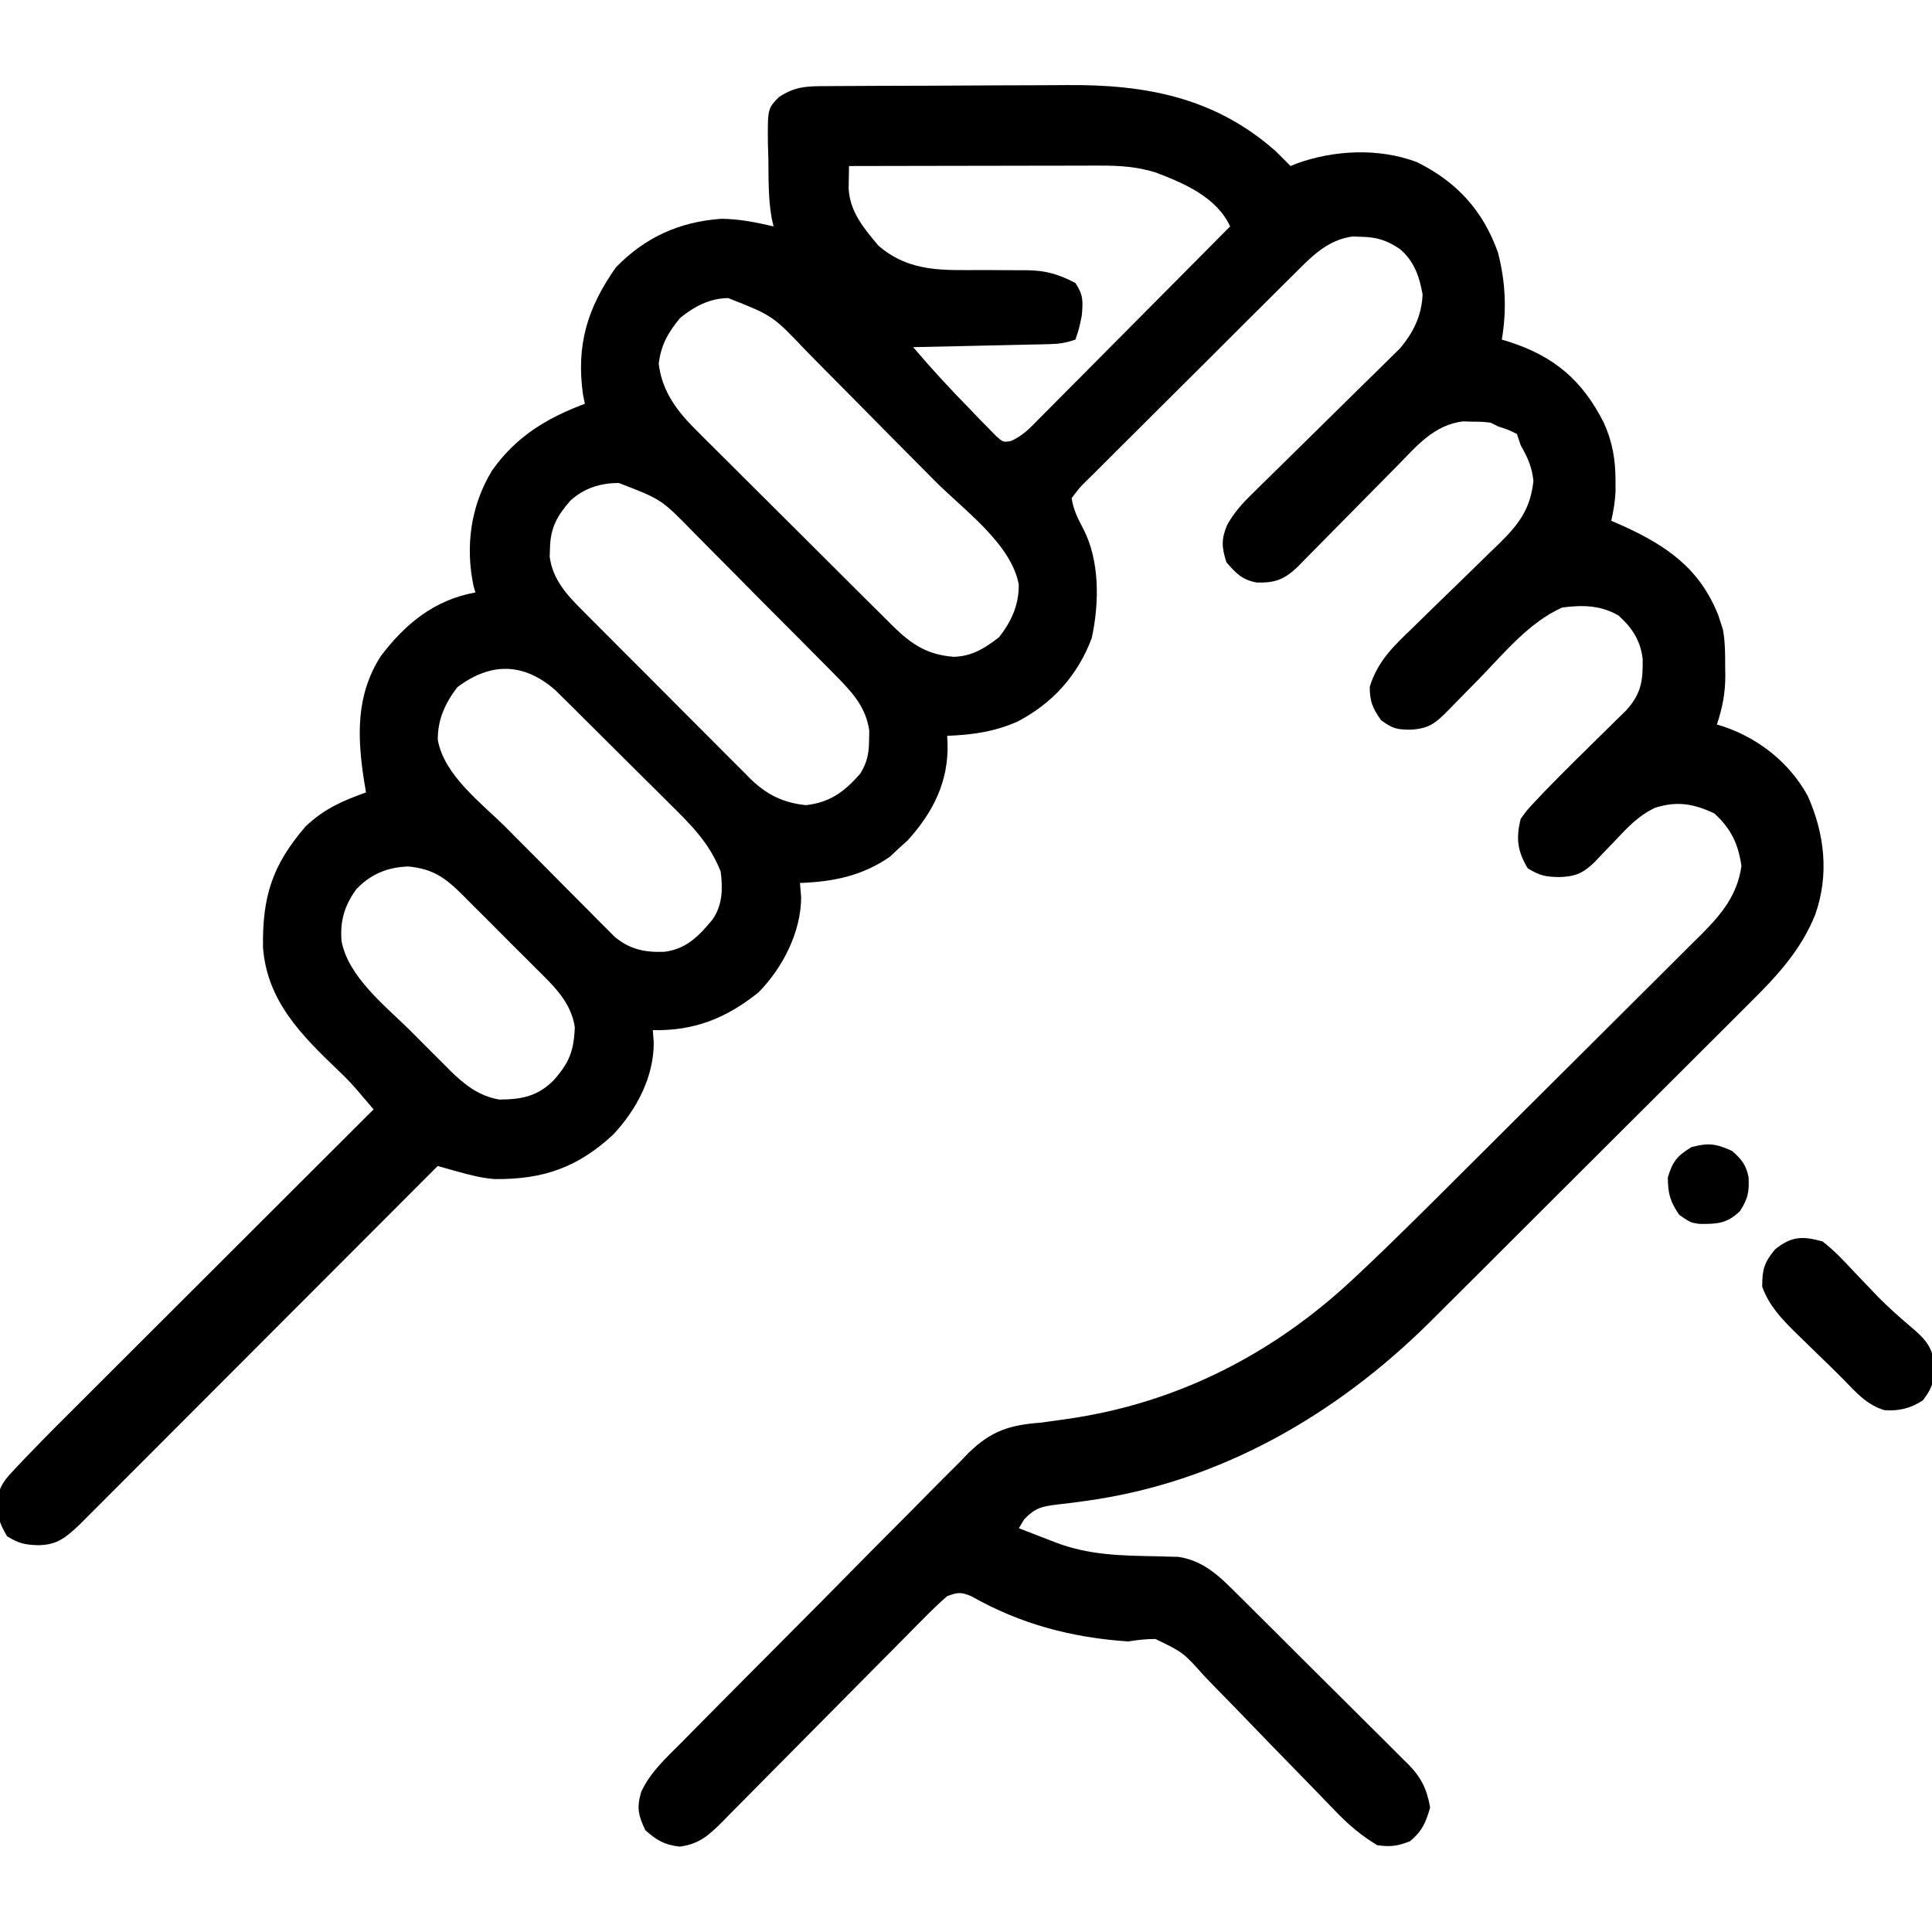 <svg xmlns="http://www.w3.org/2000/svg" width="512" height="512"><path d="M0 0 C0.852 -0.007 1.705 -0.013 2.583 -0.02 C5.417 -0.04 8.251 -0.051 11.085 -0.061 C12.057 -0.065 13.028 -0.069 14.028 -0.074 C19.182 -0.095 24.336 -0.109 29.489 -0.118 C34.777 -0.129 40.064 -0.163 45.351 -0.203 C49.444 -0.23 53.536 -0.238 57.629 -0.241 C59.575 -0.246 61.521 -0.258 63.467 -0.276 C84.251 -0.464 102.646 2.943 118.765 17.177 C120.11 18.499 121.447 19.829 122.765 21.177 C123.552 20.852 123.552 20.852 124.355 20.521 C134.408 16.908 146.117 16.353 156.203 20.115 C166.824 25.331 173.83 33.016 177.765 44.177 C179.747 51.974 180.089 59.252 178.765 67.177 C179.455 67.385 180.144 67.592 180.855 67.806 C192.757 71.708 200.078 77.987 205.761 89.13 C208.105 94.29 208.906 99.048 208.89 104.677 C208.893 105.595 208.895 106.513 208.898 107.458 C208.768 110.127 208.359 112.576 207.765 115.177 C209.341 115.869 209.341 115.869 210.949 116.575 C222.547 121.879 231.203 127.86 236.109 140.169 C236.434 141.163 236.434 141.163 236.765 142.177 C237.053 143.053 237.053 143.053 237.347 143.947 C237.972 147.283 237.95 150.607 237.953 153.99 C237.965 154.676 237.977 155.362 237.99 156.07 C238.003 160.803 237.252 164.682 235.765 169.177 C236.371 169.361 236.977 169.546 237.601 169.736 C247.012 172.993 254.901 179.244 259.804 188.025 C264.335 198.173 265.549 208.987 261.818 219.574 C258.053 228.887 251.865 235.649 244.803 242.625 C243.805 243.625 242.807 244.627 241.81 245.629 C239.123 248.327 236.423 251.011 233.72 253.693 C230.877 256.518 228.045 259.354 225.212 262.189 C220.451 266.947 215.683 271.698 210.91 276.443 C205.417 281.906 199.933 287.379 194.456 292.857 C188.592 298.722 182.721 304.579 176.848 310.434 C175.171 312.107 173.495 313.781 171.82 315.456 C169.171 318.103 166.517 320.745 163.859 323.383 C162.437 324.796 161.02 326.214 159.604 327.632 C134.695 352.297 103.747 370.089 68.691 374.907 C67.831 375.028 66.97 375.148 66.084 375.272 C64.411 375.495 62.736 375.697 61.058 375.875 C56.889 376.413 55.263 376.669 52.218 379.775 C51.739 380.567 51.259 381.36 50.765 382.177 C53.304 383.163 55.846 384.141 58.39 385.115 C59.103 385.392 59.816 385.67 60.55 385.956 C69.425 389.335 77.942 389.44 87.355 389.607 C88.346 389.638 89.338 389.669 90.359 389.7 C91.253 389.72 92.147 389.74 93.068 389.76 C99.198 390.707 103.313 394.28 107.555 398.547 C108.099 399.083 108.643 399.618 109.203 400.17 C110.987 401.93 112.759 403.701 114.531 405.474 C115.773 406.709 117.015 407.943 118.257 409.177 C120.855 411.761 123.446 414.351 126.034 416.945 C129.345 420.261 132.673 423.559 136.007 426.853 C138.576 429.396 141.133 431.95 143.687 434.507 C144.909 435.728 146.136 436.945 147.366 438.158 C149.087 439.856 150.792 441.571 152.493 443.289 C153.253 444.03 153.253 444.03 154.029 444.786 C157.461 448.3 158.9 451.356 159.765 456.177 C158.631 460.178 157.651 462.435 154.453 465.115 C151.203 466.399 149.235 466.673 145.765 466.177 C141.477 463.621 138.102 460.723 134.653 457.133 C134.18 456.645 133.708 456.157 133.221 455.653 C132.204 454.602 131.189 453.549 130.177 452.494 C128.014 450.247 125.833 448.019 123.652 445.79 C119.602 441.649 115.561 437.501 111.552 433.32 C108.753 430.401 105.93 427.508 103.089 424.63 C102.017 423.534 100.953 422.429 99.899 421.315 C94.3 415.06 94.3 415.06 86.952 411.524 C84.463 411.519 82.215 411.775 79.765 412.177 C64.855 411.18 51.262 407.612 38.218 400.216 C35.369 399.009 34.607 399.163 31.765 400.177 C29.569 402.108 27.537 404.047 25.5 406.134 C24.881 406.755 24.263 407.376 23.626 408.016 C21.582 410.072 19.549 412.138 17.515 414.204 C16.096 415.634 14.677 417.062 13.256 418.49 C9.516 422.253 5.785 426.024 2.056 429.797 C-3.912 435.835 -9.887 441.865 -15.871 447.887 C-17.961 449.993 -20.044 452.105 -22.126 454.218 C-23.407 455.509 -24.688 456.8 -25.969 458.091 C-26.547 458.681 -27.125 459.27 -27.72 459.878 C-31.376 463.544 -33.95 465.879 -39.11 466.552 C-43.203 466.061 -45.154 464.908 -48.235 462.177 C-50.088 458.249 -50.54 456.205 -49.299 452.022 C-46.878 446.784 -42.666 443.002 -38.639 438.969 C-37.761 438.074 -36.882 437.178 -35.977 436.256 C-33.576 433.815 -31.165 431.382 -28.748 428.956 C-27.236 427.436 -25.726 425.913 -24.217 424.39 C-18.942 419.067 -13.657 413.755 -8.361 408.452 C-3.44 403.524 1.454 398.57 6.336 393.604 C10.542 389.329 14.767 385.073 19.007 380.832 C21.534 378.303 24.052 375.768 26.55 373.213 C29.341 370.359 32.17 367.548 35.005 364.738 C35.818 363.896 36.63 363.054 37.467 362.187 C43.501 356.302 48.448 354.79 56.765 354.177 C58.355 353.963 59.944 353.74 61.531 353.501 C62.636 353.347 62.636 353.347 63.763 353.189 C92.71 349.016 118.088 336.045 139.354 316.143 C140.313 315.246 140.313 315.246 141.291 314.332 C150.631 305.539 159.691 296.457 168.777 287.404 C169.761 286.424 170.745 285.444 171.729 284.464 C176.341 279.87 180.952 275.274 185.559 270.676 C190.84 265.404 196.129 260.141 201.426 254.885 C205.553 250.788 209.672 246.684 213.786 242.573 C216.23 240.131 218.677 237.693 221.133 235.263 C223.862 232.561 226.575 229.844 229.287 227.125 C230.091 226.334 230.895 225.543 231.723 224.728 C237.047 219.354 241.162 214.402 242.265 206.677 C241.429 200.822 239.474 196.727 235.078 192.74 C229.636 190.172 225.223 189.399 219.433 191.232 C214.936 193.297 211.862 196.678 208.515 200.24 C207.304 201.503 206.09 202.765 204.875 204.025 C204.085 204.86 204.085 204.86 203.28 205.712 C200.216 208.675 198.044 209.507 193.89 209.615 C190.222 209.513 188.879 209.245 185.64 207.302 C182.889 202.717 182.472 199.363 183.765 194.177 C185.435 191.853 185.435 191.853 187.636 189.525 C188.451 188.658 189.266 187.792 190.105 186.899 C195.053 181.836 200.072 176.848 205.136 171.902 C206.526 170.542 207.909 169.176 209.292 167.81 C210.105 167.015 210.917 166.219 211.753 165.4 C215.725 161.011 216.205 157.49 216.085 151.716 C215.476 146.887 213.315 143.586 209.703 140.302 C204.928 137.53 200.115 137.474 194.765 138.177 C186.045 142.047 179.363 150.275 172.828 156.99 C171.128 158.724 169.426 160.457 167.721 162.187 C166.668 163.257 165.619 164.33 164.573 165.406 C161.155 168.894 159.325 170.339 154.453 170.552 C150.782 170.505 149.903 170.275 146.765 168.052 C144.504 164.801 143.765 163.132 143.765 159.177 C145.873 152.391 149.99 148.489 155.046 143.646 C155.856 142.851 156.666 142.056 157.501 141.237 C160.951 137.852 164.424 134.492 167.896 131.129 C170.433 128.663 172.959 126.186 175.484 123.708 C176.268 122.957 177.053 122.206 177.861 121.432 C183.152 116.237 186.342 112.194 187.14 104.615 C186.728 100.834 185.631 98.461 183.765 95.177 C183.435 94.187 183.105 93.197 182.765 92.177 C180.341 91.007 180.341 91.007 177.765 90.177 C177.105 89.847 176.445 89.517 175.765 89.177 C173.529 88.94 173.529 88.94 171.015 88.927 C170.175 88.901 169.334 88.875 168.468 88.849 C160.85 89.774 156.275 95.287 151.191 100.493 C150.385 101.306 149.58 102.118 148.75 102.955 C146.185 105.543 143.631 108.141 141.078 110.74 C138.512 113.34 135.944 115.939 133.374 118.535 C131.777 120.149 130.183 121.766 128.592 123.386 C127.511 124.483 127.511 124.483 126.407 125.601 C125.458 126.567 125.458 126.567 124.49 127.552 C121.06 130.783 118.559 131.691 113.835 131.552 C109.937 130.846 108.369 129.162 105.765 126.177 C104.529 122.177 104.367 120.128 105.987 116.255 C107.81 113.099 109.684 110.914 112.281 108.368 C113.192 107.467 114.103 106.566 115.042 105.638 C115.526 105.166 116.01 104.693 116.51 104.207 C118.039 102.717 119.558 101.217 121.075 99.714 C124.843 95.986 128.627 92.275 132.41 88.563 C135.613 85.42 138.809 82.271 141.997 79.113 C143.488 77.641 144.988 76.179 146.489 74.716 C147.4 73.815 148.311 72.914 149.25 71.986 C150.051 71.2 150.852 70.414 151.678 69.604 C155.323 65.365 157.545 60.786 157.765 55.177 C156.883 50.346 155.552 46.435 151.765 43.177 C148.209 40.807 145.644 40.014 141.453 39.927 C140.714 39.901 139.975 39.875 139.214 39.849 C132.656 40.728 128.459 45.042 124.01 49.513 C123.04 50.469 123.04 50.469 122.051 51.445 C119.929 53.545 117.817 55.655 115.707 57.767 C114.233 59.233 112.76 60.699 111.286 62.164 C108.205 65.232 105.13 68.305 102.059 71.382 C98.116 75.331 94.155 79.262 90.188 83.188 C87.144 86.207 84.11 89.237 81.081 92.27 C79.624 93.725 78.164 95.176 76.699 96.623 C74.659 98.641 72.635 100.674 70.615 102.712 C70.004 103.31 69.392 103.908 68.763 104.524 C66.913 106.352 66.913 106.352 64.765 109.177 C65.192 112.163 66.358 114.528 67.765 117.177 C72.258 125.635 72.103 137.059 70.082 146.302 C66.368 156.164 59.728 163.551 50.417 168.4 C44.285 171.111 38.433 171.923 31.765 172.177 C31.8 172.734 31.835 173.291 31.871 173.865 C32.236 184.151 28.133 192.372 21.265 199.927 C20.44 200.67 19.615 201.412 18.765 202.177 C18.043 202.858 17.321 203.538 16.578 204.24 C9.19 209.329 1.617 210.84 -7.235 211.177 C-7.08 213.033 -7.08 213.033 -6.922 214.927 C-6.937 224.138 -11.804 233.688 -18.235 240.177 C-26.788 247.041 -35.24 250.393 -46.235 250.177 C-46.152 251.27 -46.07 252.363 -45.985 253.49 C-45.985 262.697 -50.539 271.197 -56.672 277.802 C-66.168 286.603 -75.236 289.752 -88.083 289.646 C-91.524 289.398 -94.676 288.579 -97.994 287.648 C-99.47 287.236 -99.47 287.236 -100.975 286.817 C-101.72 286.606 -102.466 286.395 -103.235 286.177 C-103.979 286.923 -103.979 286.923 -104.739 287.684 C-116.813 299.78 -128.889 311.873 -140.969 323.963 C-146.811 329.81 -152.652 335.658 -158.49 341.508 C-163.579 346.607 -168.67 351.704 -173.762 356.799 C-176.459 359.496 -179.154 362.195 -181.848 364.896 C-184.384 367.438 -186.922 369.978 -189.461 372.517 C-190.836 373.892 -192.209 375.27 -193.581 376.648 C-194.814 377.878 -194.814 377.878 -196.071 379.134 C-196.783 379.846 -197.495 380.559 -198.228 381.293 C-201.836 384.68 -204.116 386.615 -209.172 386.677 C-212.799 386.538 -214.157 386.224 -217.36 384.302 C-219.56 380.636 -220.229 378.227 -219.937 373.975 C-219.07 370.522 -217.701 369.006 -215.26 366.432 C-214.442 365.563 -213.624 364.693 -212.78 363.797 C-211.94 362.932 -211.1 362.068 -210.235 361.177 C-209.114 360.019 -209.114 360.019 -207.97 358.838 C-205.648 356.468 -203.303 354.121 -200.951 351.78 C-200.072 350.901 -199.193 350.021 -198.287 349.116 C-195.91 346.738 -193.53 344.363 -191.149 341.989 C-188.649 339.496 -186.151 336.999 -183.654 334.502 C-178.938 329.79 -174.221 325.081 -169.502 320.372 C-164.124 315.005 -158.749 309.636 -153.374 304.266 C-142.331 293.233 -131.284 282.204 -120.235 271.177 C-121.195 270.049 -122.157 268.923 -123.119 267.796 C-123.654 267.168 -124.19 266.541 -124.741 265.894 C-126.296 264.107 -127.911 262.44 -129.637 260.818 C-139.37 251.494 -148.434 242.47 -149.536 228.31 C-149.734 214.888 -147.155 206.507 -138.235 196.177 C-133.38 191.547 -128.485 189.416 -122.235 187.177 C-122.414 186.112 -122.593 185.047 -122.778 183.95 C-124.555 172.328 -124.94 161.461 -118.36 151.115 C-111.798 142.418 -104.075 136.148 -93.235 134.177 C-93.393 133.663 -93.552 133.148 -93.715 132.618 C-95.98 121.975 -94.497 111.228 -88.879 101.935 C-82.531 92.914 -74.414 87.994 -64.235 84.177 C-64.4 83.373 -64.565 82.568 -64.735 81.74 C-66.579 68.599 -63.577 58.745 -55.985 47.99 C-48.184 40.011 -39.178 35.966 -28.133 35.161 C-23.378 35.187 -18.852 36.096 -14.235 37.177 C-14.474 36.125 -14.474 36.125 -14.718 35.052 C-15.662 29.802 -15.546 24.499 -15.61 19.177 C-15.666 17.414 -15.666 17.414 -15.723 15.615 C-15.822 5.98 -15.822 5.98 -12.836 2.927 C-8.455 -0.02 -5.161 0.017 0 0 Z M5.765 21.177 C5.743 22.425 5.721 23.673 5.699 24.958 C5.686 25.66 5.674 26.362 5.661 27.085 C5.971 33.327 9.719 37.696 13.558 42.282 C21.936 49.474 30.885 48.747 41.328 48.74 C43.699 48.743 46.069 48.753 48.44 48.78 C49.907 48.797 51.374 48.8 52.841 48.787 C57.927 48.839 61.331 49.856 65.765 52.177 C67.872 55.337 67.78 57 67.453 60.802 C66.765 64.177 66.765 64.177 65.765 67.177 C63.108 68.063 61.483 68.322 58.753 68.382 C57.552 68.412 57.552 68.412 56.327 68.443 C55.467 68.459 54.608 68.476 53.722 68.493 C52.839 68.514 51.955 68.535 51.045 68.556 C48.222 68.622 45.4 68.681 42.578 68.74 C40.664 68.783 38.751 68.826 36.837 68.87 C32.147 68.977 27.456 69.079 22.765 69.177 C27.605 74.891 32.642 80.334 37.89 85.677 C38.688 86.512 39.486 87.348 40.308 88.208 C41.08 88.992 41.852 89.776 42.648 90.583 C43.343 91.298 44.038 92.013 44.754 92.749 C46.596 94.368 46.596 94.368 48.541 94.095 C51.798 92.751 53.936 90.398 56.36 87.923 C56.907 87.377 57.453 86.83 58.017 86.267 C59.82 84.462 61.613 82.646 63.406 80.829 C64.655 79.575 65.905 78.32 67.155 77.067 C70.443 73.768 73.722 70.459 76.999 67.149 C80.345 63.772 83.7 60.404 87.054 57.034 C93.633 50.424 100.202 43.803 106.765 37.177 C103.206 29.478 94.704 25.798 87.089 22.904 C82.133 21.354 77.596 21.055 72.405 21.063 C71.321 21.063 71.321 21.063 70.215 21.063 C67.84 21.064 65.465 21.071 63.089 21.079 C61.437 21.081 59.785 21.083 58.133 21.084 C53.795 21.087 49.457 21.097 45.118 21.108 C40.687 21.119 36.257 21.123 31.826 21.128 C23.139 21.139 14.452 21.156 5.765 21.177 Z M-39.047 61.49 C-42.234 65.404 -44.018 68.506 -44.672 73.552 C-43.749 81.204 -39.531 86.475 -34.169 91.729 C-33.571 92.33 -32.974 92.931 -32.359 93.55 C-30.401 95.515 -28.43 97.465 -26.458 99.415 C-25.084 100.786 -23.712 102.157 -22.34 103.53 C-19.473 106.394 -16.598 109.252 -13.719 112.105 C-10.032 115.758 -6.359 119.423 -2.69 123.094 C0.14 125.923 2.975 128.747 5.811 131.569 C7.168 132.919 8.523 134.27 9.877 135.622 C11.769 137.511 13.668 139.392 15.57 141.272 C16.125 141.828 16.681 142.385 17.253 142.958 C22.324 147.947 26.421 150.676 33.492 151.24 C38.385 151.105 41.742 148.967 45.515 146.052 C48.809 141.844 50.797 137.529 50.746 132.099 C48.807 121.277 35.921 112.102 28.492 104.595 C27.858 103.955 27.225 103.315 26.573 102.656 C23.227 99.278 19.876 95.903 16.524 92.531 C13.763 89.752 11.012 86.966 8.267 84.171 C4.933 80.777 1.585 77.398 -1.775 74.029 C-3.045 72.75 -4.311 71.466 -5.571 70.176 C-14.455 60.818 -14.455 60.818 -26.235 56.177 C-31.121 56.177 -35.386 58.479 -39.047 61.49 Z M-68.055 109.829 C-71.602 113.882 -73.371 116.997 -73.485 122.49 C-73.511 123.228 -73.536 123.967 -73.563 124.728 C-72.771 130.639 -69.141 134.713 -65.048 138.768 C-64.532 139.29 -64.017 139.813 -63.485 140.352 C-61.789 142.065 -60.083 143.768 -58.375 145.47 C-57.185 146.665 -55.996 147.859 -54.807 149.055 C-52.317 151.554 -49.821 154.047 -47.322 156.536 C-44.128 159.719 -40.95 162.917 -37.777 166.119 C-35.325 168.589 -32.864 171.05 -30.4 173.508 C-29.225 174.683 -28.053 175.861 -26.884 177.043 C-25.245 178.696 -23.594 180.337 -21.939 181.975 C-21.226 182.702 -21.226 182.702 -20.499 183.443 C-16.116 187.733 -11.805 189.906 -5.672 190.552 C0.745 189.852 4.572 186.953 8.765 182.177 C10.598 179.144 11.061 176.833 11.078 173.302 C11.103 172.068 11.103 172.068 11.128 170.81 C10.295 164.767 6.774 160.802 2.61 156.586 C2.098 156.064 1.585 155.541 1.057 155.002 C-0.629 153.288 -2.326 151.586 -4.024 149.884 C-5.209 148.689 -6.394 147.494 -7.578 146.299 C-10.06 143.8 -12.547 141.307 -15.038 138.818 C-18.217 135.639 -21.376 132.44 -24.529 129.235 C-26.969 126.761 -29.422 124.302 -31.88 121.846 C-33.05 120.673 -34.215 119.494 -35.374 118.311 C-43.934 109.515 -43.934 109.515 -55.235 105.177 C-60.128 105.177 -64.43 106.538 -68.055 109.829 Z M-98.047 159.302 C-101.269 163.536 -103.266 167.848 -103.215 173.255 C-101.51 182.773 -91.461 190.121 -84.977 196.638 C-84.111 197.51 -83.245 198.381 -82.353 199.28 C-80.534 201.108 -78.713 202.935 -76.892 204.76 C-74.104 207.558 -71.328 210.365 -68.551 213.173 C-66.777 214.954 -65.002 216.734 -63.227 218.513 C-61.986 219.772 -61.986 219.772 -60.72 221.057 C-59.943 221.832 -59.165 222.607 -58.363 223.405 C-57.685 224.087 -57.007 224.769 -56.308 225.472 C-52.283 228.783 -48.406 229.594 -43.215 229.419 C-37.31 228.697 -34.053 225.227 -30.434 220.896 C-27.732 217.023 -27.676 212.718 -28.235 208.177 C-31.166 200.699 -35.968 195.89 -41.637 190.314 C-42.552 189.4 -43.467 188.486 -44.409 187.545 C-46.335 185.621 -48.268 183.705 -50.206 181.794 C-52.682 179.352 -55.145 176.897 -57.603 174.437 C-59.963 172.078 -62.331 169.727 -64.7 167.376 C-65.58 166.498 -66.46 165.62 -67.367 164.715 C-68.195 163.9 -69.023 163.086 -69.875 162.246 C-70.598 161.531 -71.321 160.815 -72.066 160.078 C-80.519 152.668 -89.297 152.691 -98.047 159.302 Z M-124.848 212.872 C-127.945 217.181 -129.152 221.25 -128.727 226.556 C-126.938 236.081 -117.18 243.692 -110.576 250.227 C-108.728 252.059 -106.897 253.906 -105.067 255.755 C-103.884 256.936 -102.701 258.115 -101.516 259.294 C-100.975 259.841 -100.435 260.388 -99.877 260.951 C-96.086 264.674 -92.286 267.658 -86.891 268.575 C-81.088 268.512 -76.872 267.796 -72.571 263.525 C-68.422 258.874 -67.161 255.783 -66.907 249.407 C-67.907 242.61 -72.707 238.264 -77.352 233.661 C-78.046 232.964 -78.74 232.267 -79.456 231.549 C-80.92 230.083 -82.387 228.621 -83.858 227.162 C-86.106 224.931 -88.337 222.684 -90.567 220.435 C-91.994 219.009 -93.423 217.585 -94.852 216.161 C-95.517 215.491 -96.182 214.82 -96.866 214.129 C-101.405 209.659 -104.557 207.44 -111.047 206.802 C-116.576 206.99 -121.016 208.845 -124.848 212.872 Z " fill="#000000" transform="translate(219.235,22.823)"></path><path d="M0 0 C3.127 2.413 5.754 5.236 8.438 8.125 C9.871 9.63 11.307 11.133 12.746 12.633 C13.447 13.366 14.147 14.099 14.869 14.854 C17.563 17.567 20.399 20.074 23.307 22.555 C26.456 25.243 28.652 27.161 29.445 31.355 C29.768 36.1 29.549 38.296 26.562 42.125 C23.299 44.234 20.262 44.983 16.391 44.707 C11.799 43.349 8.89 40.036 5.628 36.662 C3.685 34.679 1.69 32.755 -0.309 30.828 C-1.853 29.324 -3.396 27.819 -4.938 26.312 C-5.684 25.588 -6.43 24.864 -7.199 24.117 C-10.972 20.365 -14.124 17.092 -16 12 C-16 7.505 -15.504 5.61 -12.625 2.125 C-8.262 -1.407 -5.328 -1.485 0 0 Z " fill="#000000" transform="translate(483,329)"></path><path d="M0 0 C2.468 2.152 3.742 3.684 4.379 6.93 C4.604 10.784 4.245 12.616 2.125 15.938 C-1.358 19.318 -4.036 19.408 -8.738 19.34 C-11 19 -11 19 -14 16.938 C-16.408 13.401 -17 11.274 -17 7 C-15.685 2.726 -14.576 1.354 -10.75 -1 C-6.252 -2.2 -4.22 -1.911 0 0 Z " fill="#000000" transform="translate(459,305)"></path></svg>
